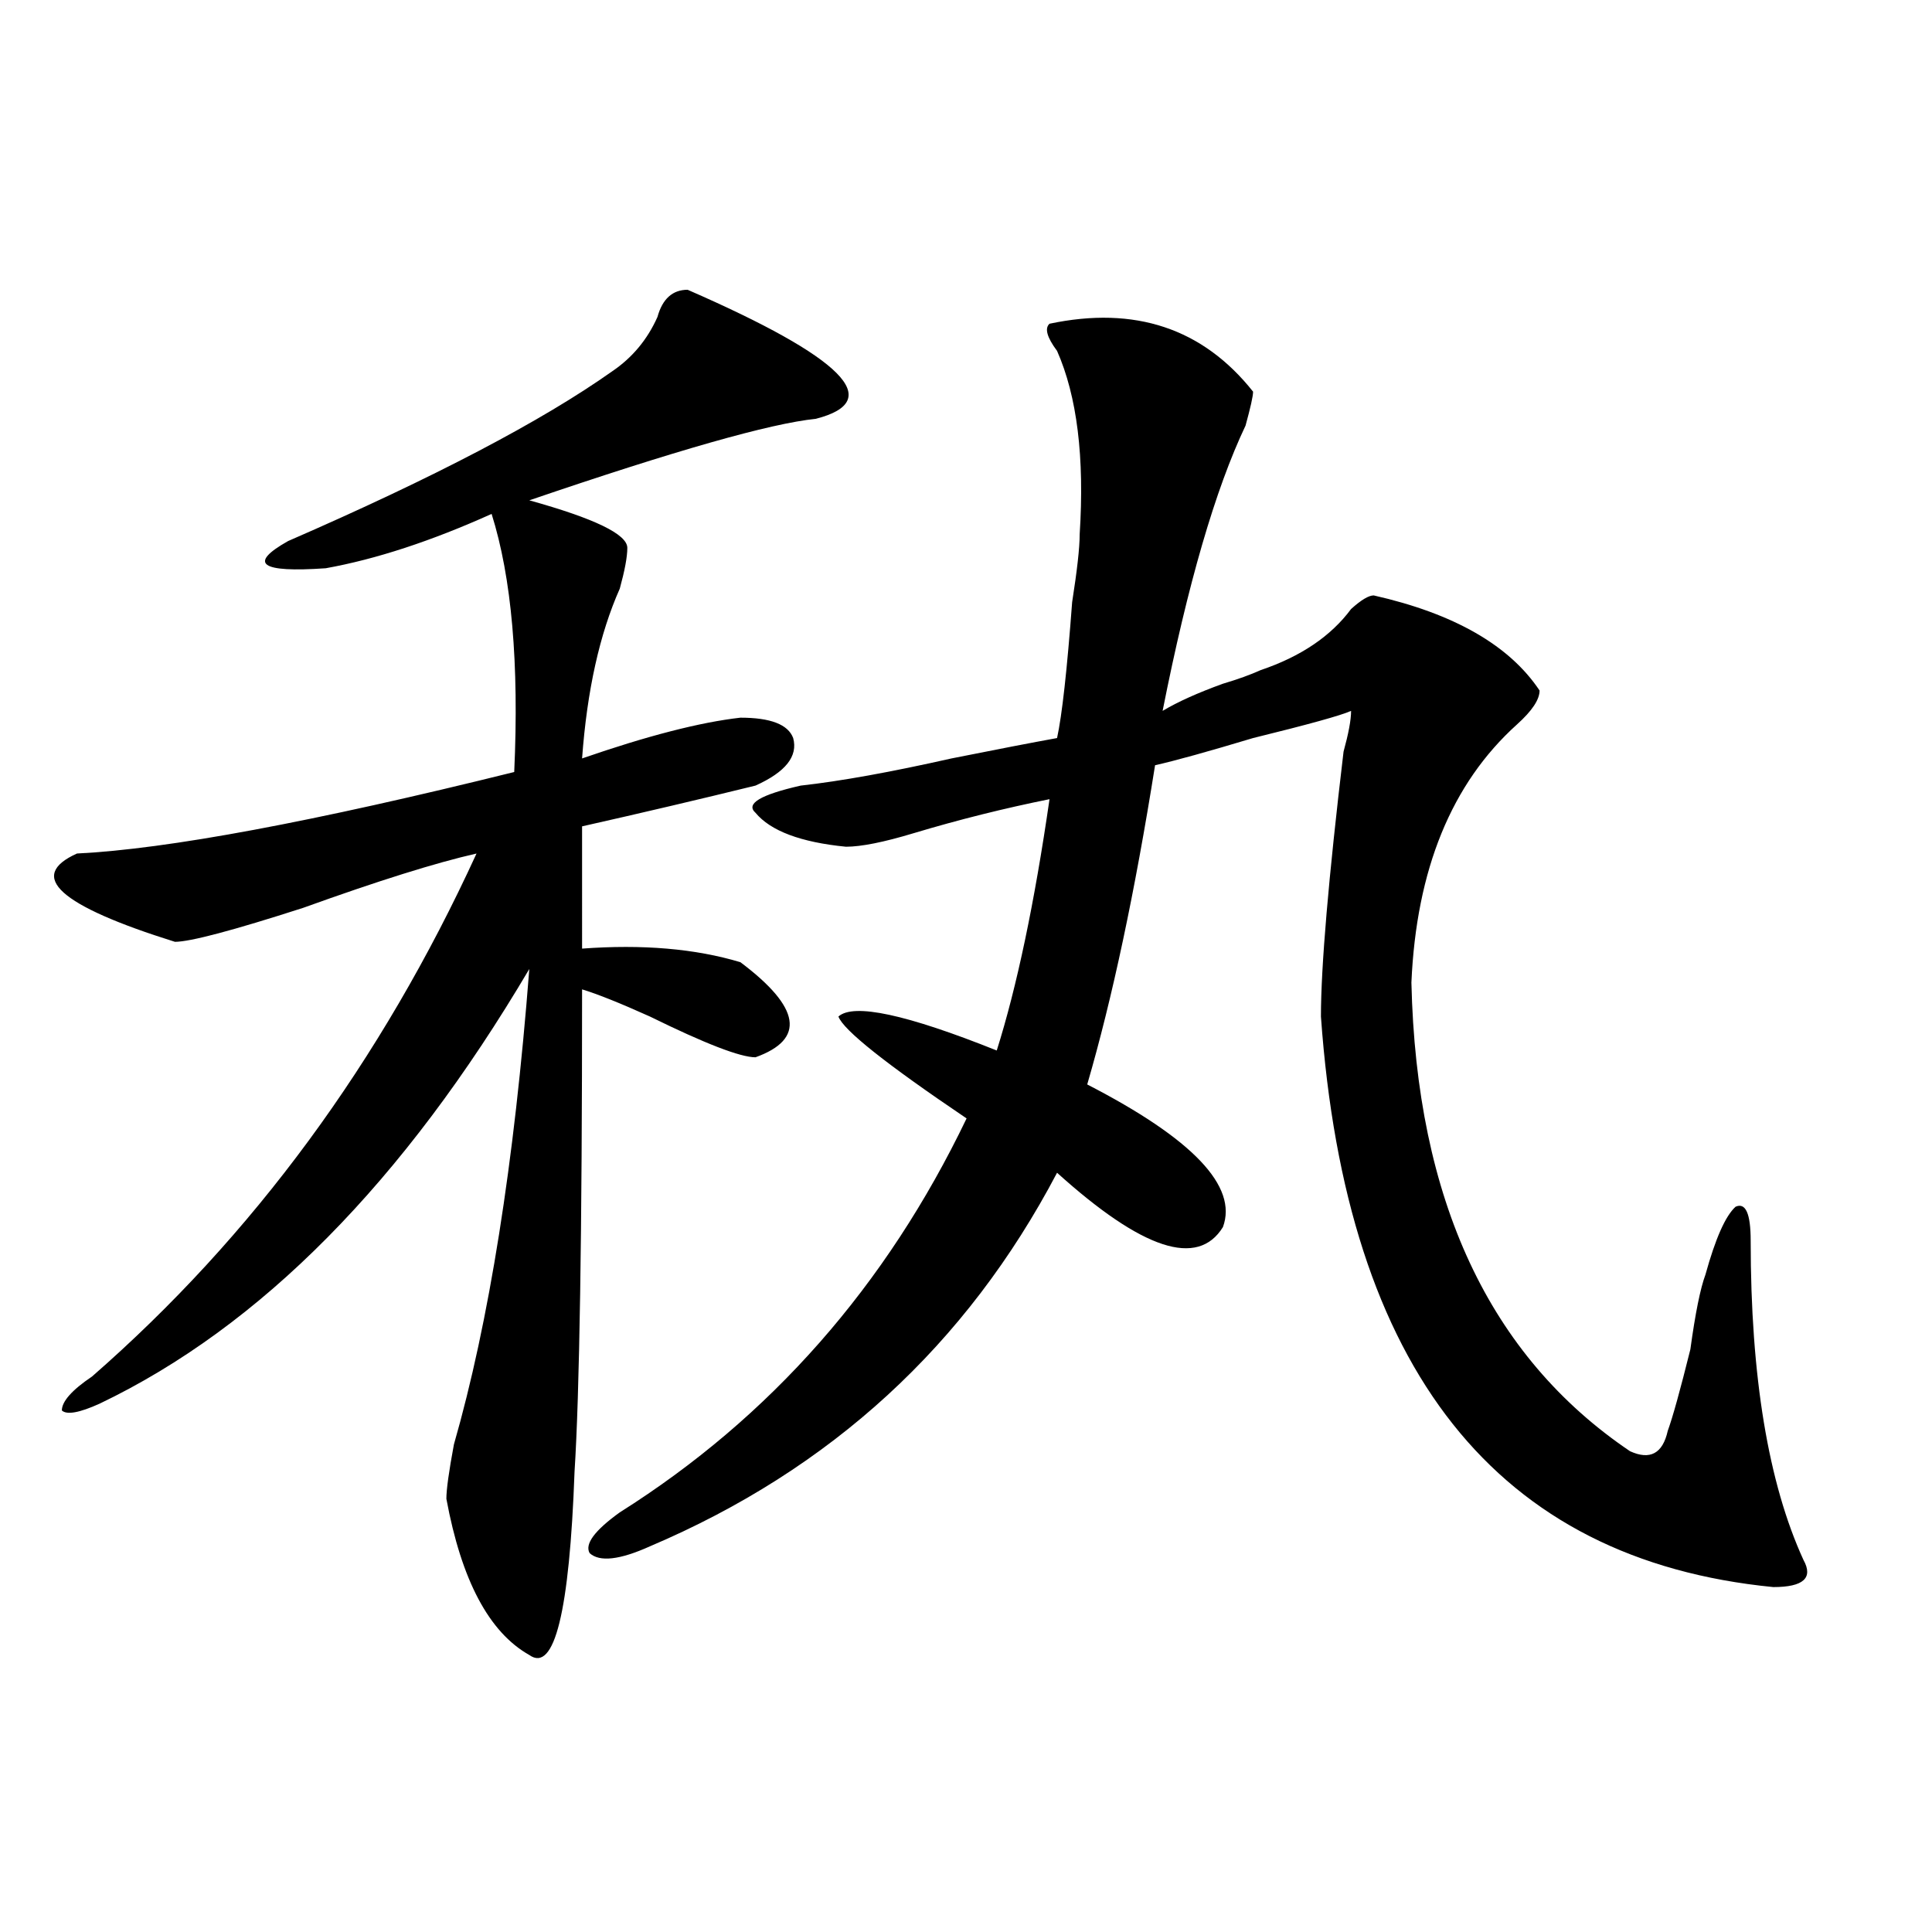 <?xml version="1.0" encoding="utf-8"?>
<!-- Generator: Adobe Illustrator 16.0.0, SVG Export Plug-In . SVG Version: 6.00 Build 0)  -->
<!DOCTYPE svg PUBLIC "-//W3C//DTD SVG 1.1//EN" "http://www.w3.org/Graphics/SVG/1.1/DTD/svg11.dtd">
<svg version="1.1" id="图层_1" xmlns="http://www.w3.org/2000/svg" xmlns:xlink="http://www.w3.org/1999/xlink" x="0px" y="0px"
	 width="1000px" height="1000px" viewBox="0 0 1000 1000" enable-background="new 0 0 1000 1000" xml:space="preserve">
<path d="M355.918,149.984c80.607,35.156,102.741,57.458,66.34,66.797c-23.414,2.362-72.864,16.425-148.289,42.188
	c33.779,9.393,50.73,17.578,50.73,24.609c0,4.724-1.342,11.755-3.902,21.094c-10.427,23.456-16.951,52.734-19.512,87.891
	c33.779-11.7,61.096-18.732,81.949-21.094c15.609,0,24.694,3.516,27.316,10.547c2.561,9.393-3.902,17.578-19.512,24.609
	c-28.658,7.031-58.535,14.063-89.754,21.094V491c31.219-2.307,58.535,0,81.949,7.031c31.219,23.456,33.779,39.88,7.805,49.219
	c-7.805,0-26.036-7.031-54.633-21.094c-15.609-7.031-27.316-11.7-35.121-14.063c0,126.563-1.342,209.784-3.902,249.609
	c-2.622,72.62-10.427,104.26-23.414,94.922c-20.854-11.755-35.121-38.672-42.926-80.859c0-4.669,1.28-14.063,3.902-28.125
	c18.17-63.281,31.219-145.294,39.023-246.094c-65.06,110.193-139.204,185.175-222.434,225c-10.427,4.724-16.951,5.878-19.512,3.516
	c0-4.669,5.183-10.547,15.609-17.578c83.229-72.62,149.569-162.872,199.02-270.703c-20.854,4.724-50.73,14.063-89.754,28.125
	c-36.463,11.755-58.535,17.578-66.34,17.578c-59.877-18.732-76.767-33.948-50.73-45.703c46.828-2.307,122.253-16.37,226.336-42.188
	c2.561-56.25-1.342-100.745-11.707-133.594c-31.219,14.063-59.877,23.456-85.852,28.125c-33.841,2.362-40.365-2.307-19.512-14.063
	c75.425-32.794,131.338-62.073,167.801-87.891c10.365-7.031,18.17-16.37,23.414-28.125
	C342.869,154.708,348.113,149.984,355.918,149.984z M543.23,167.562c44.206-9.338,79.327,2.362,105.363,35.156
	c0,2.362-1.342,8.24-3.902,17.578c-15.609,32.849-29.938,82.068-42.926,147.656c7.805-4.669,18.17-9.338,31.219-14.063
	c7.805-2.307,14.268-4.669,19.512-7.031c20.792-7.031,36.401-17.578,46.828-31.641c5.183-4.669,9.085-7.031,11.707-7.031
	c41.584,9.393,70.242,25.818,85.852,49.219c0,4.724-3.902,10.547-11.707,17.578c-33.841,30.487-52.072,75.037-54.633,133.594
	c2.561,112.5,40.304,193.359,113.168,242.578c10.365,4.724,16.89,1.208,19.512-10.547c2.561-7.031,6.463-21.094,11.707-42.188
	c2.561-18.732,5.183-31.641,7.805-38.672c5.183-18.732,10.365-30.432,15.609-35.156c5.183-2.307,7.805,3.516,7.805,17.578
	c0,70.313,9.085,125.409,27.316,165.234c5.183,9.338,0,14.063-15.609,14.063c-143.106-14.063-221.153-112.5-234.141-295.313
	c0-25.763,3.902-71.466,11.707-137.109c2.561-9.338,3.902-16.37,3.902-21.094c-5.244,2.362-22.134,7.031-50.73,14.063
	c-23.414,7.031-40.365,11.755-50.73,14.063c-10.427,65.643-22.134,120.74-35.121,165.234c54.633,28.125,78.047,52.734,70.242,73.828
	c-13.049,21.094-41.646,11.755-85.852-28.125c-46.828,89.099-117.07,153.534-210.727,193.359
	c-15.609,7.031-26.036,8.24-31.219,3.516c-2.622-4.669,2.561-11.7,15.609-21.094c78.047-49.219,137.862-117.169,179.508-203.906
	c-41.646-28.125-63.779-45.703-66.34-52.734c7.805-7.031,35.121-1.154,81.949,17.578c10.365-32.794,19.512-76.135,27.316-130.078
	c-23.414,4.724-46.828,10.547-70.242,17.578c-15.609,4.724-27.316,7.031-35.121,7.031c-23.414-2.307-39.023-8.185-46.828-17.578
	c-5.244-4.669,2.561-9.338,23.414-14.063c20.792-2.307,46.828-7.031,78.047-14.063c23.414-4.669,41.584-8.185,54.633-10.547
	c2.561-11.7,5.183-35.156,7.805-70.313c2.561-16.37,3.902-28.125,3.902-35.156c2.561-39.825-1.342-71.466-11.707-94.922
	C541.889,174.594,540.608,169.924,543.23,167.562z"/>
</svg>
